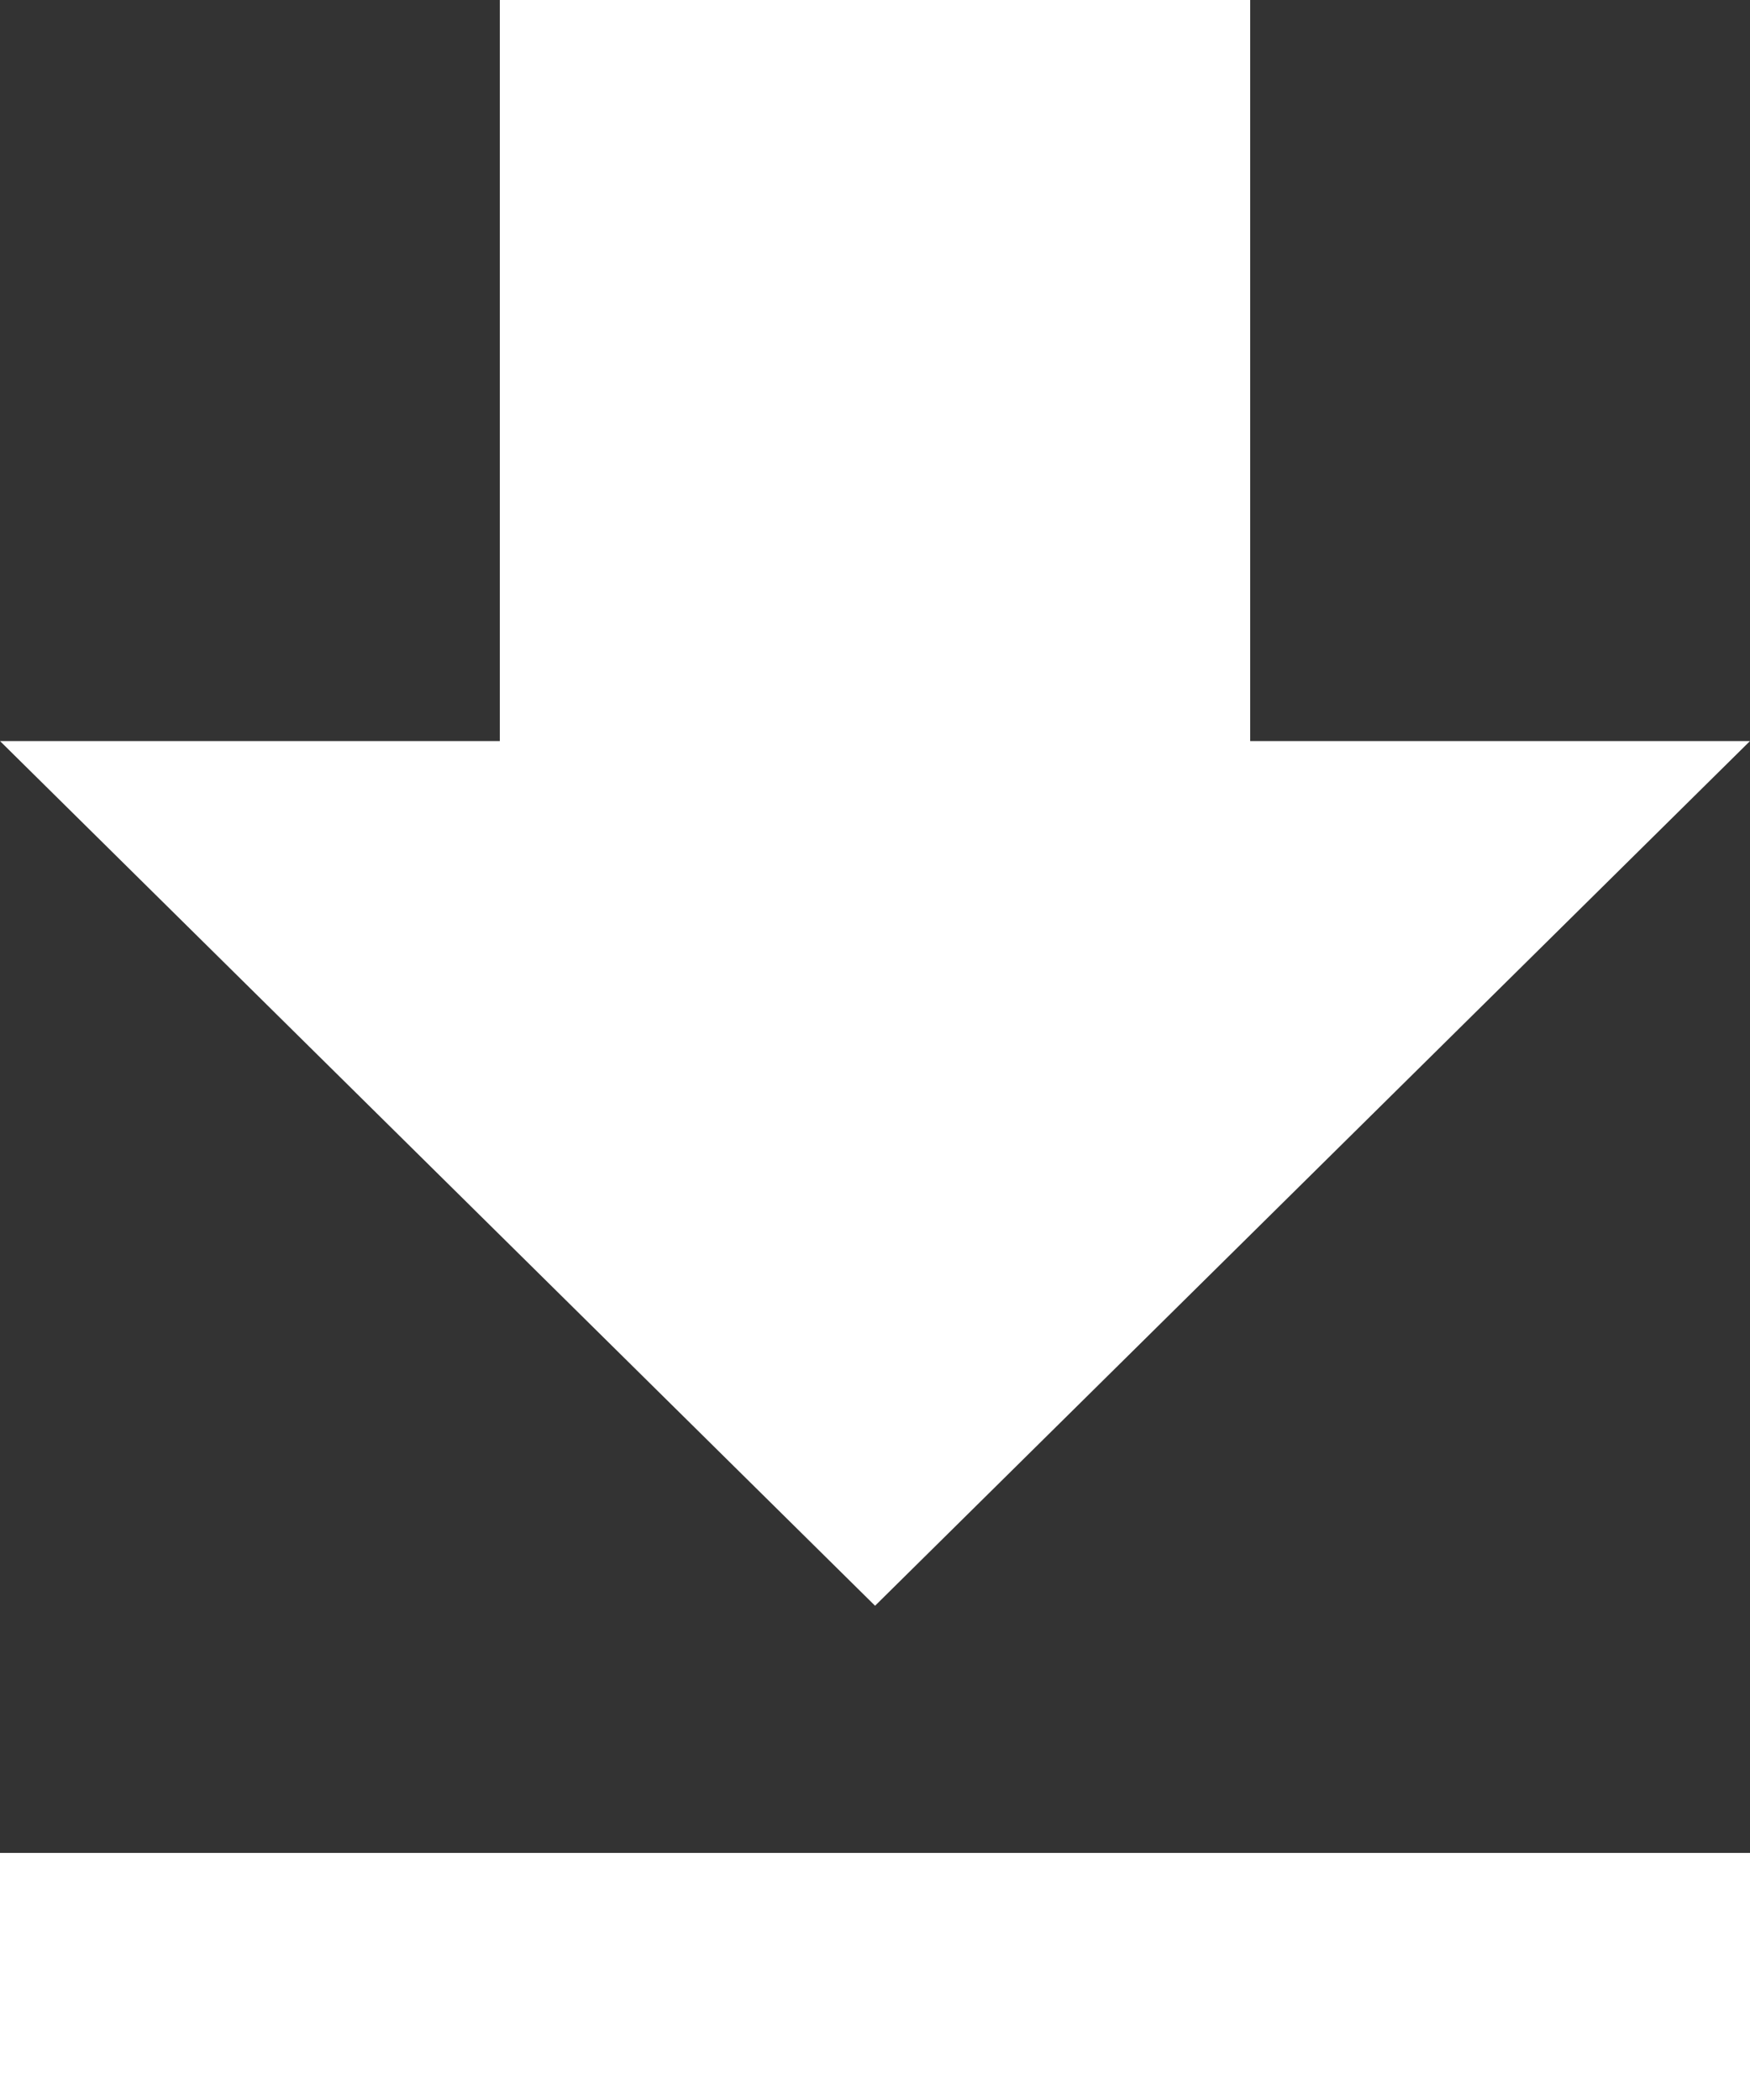 <svg xmlns="http://www.w3.org/2000/svg" width="13.333" height="16" viewBox="0 0 13.333 16">
  <rect x="0" y="0" width="13.333" height="16" fill="#333333" stroke="none"/>
  <path id="Icon_ionic-md-download" data-name="Icon ionic-md-download" d="M20.083,10.146H16.275V4.5H10.558v5.646H6.75l6.667,6.588ZM6.75,18.617V20.5H20.083V18.617Z" transform="translate(-6.75 -4.5)" fill="#fff"/>
</svg>

